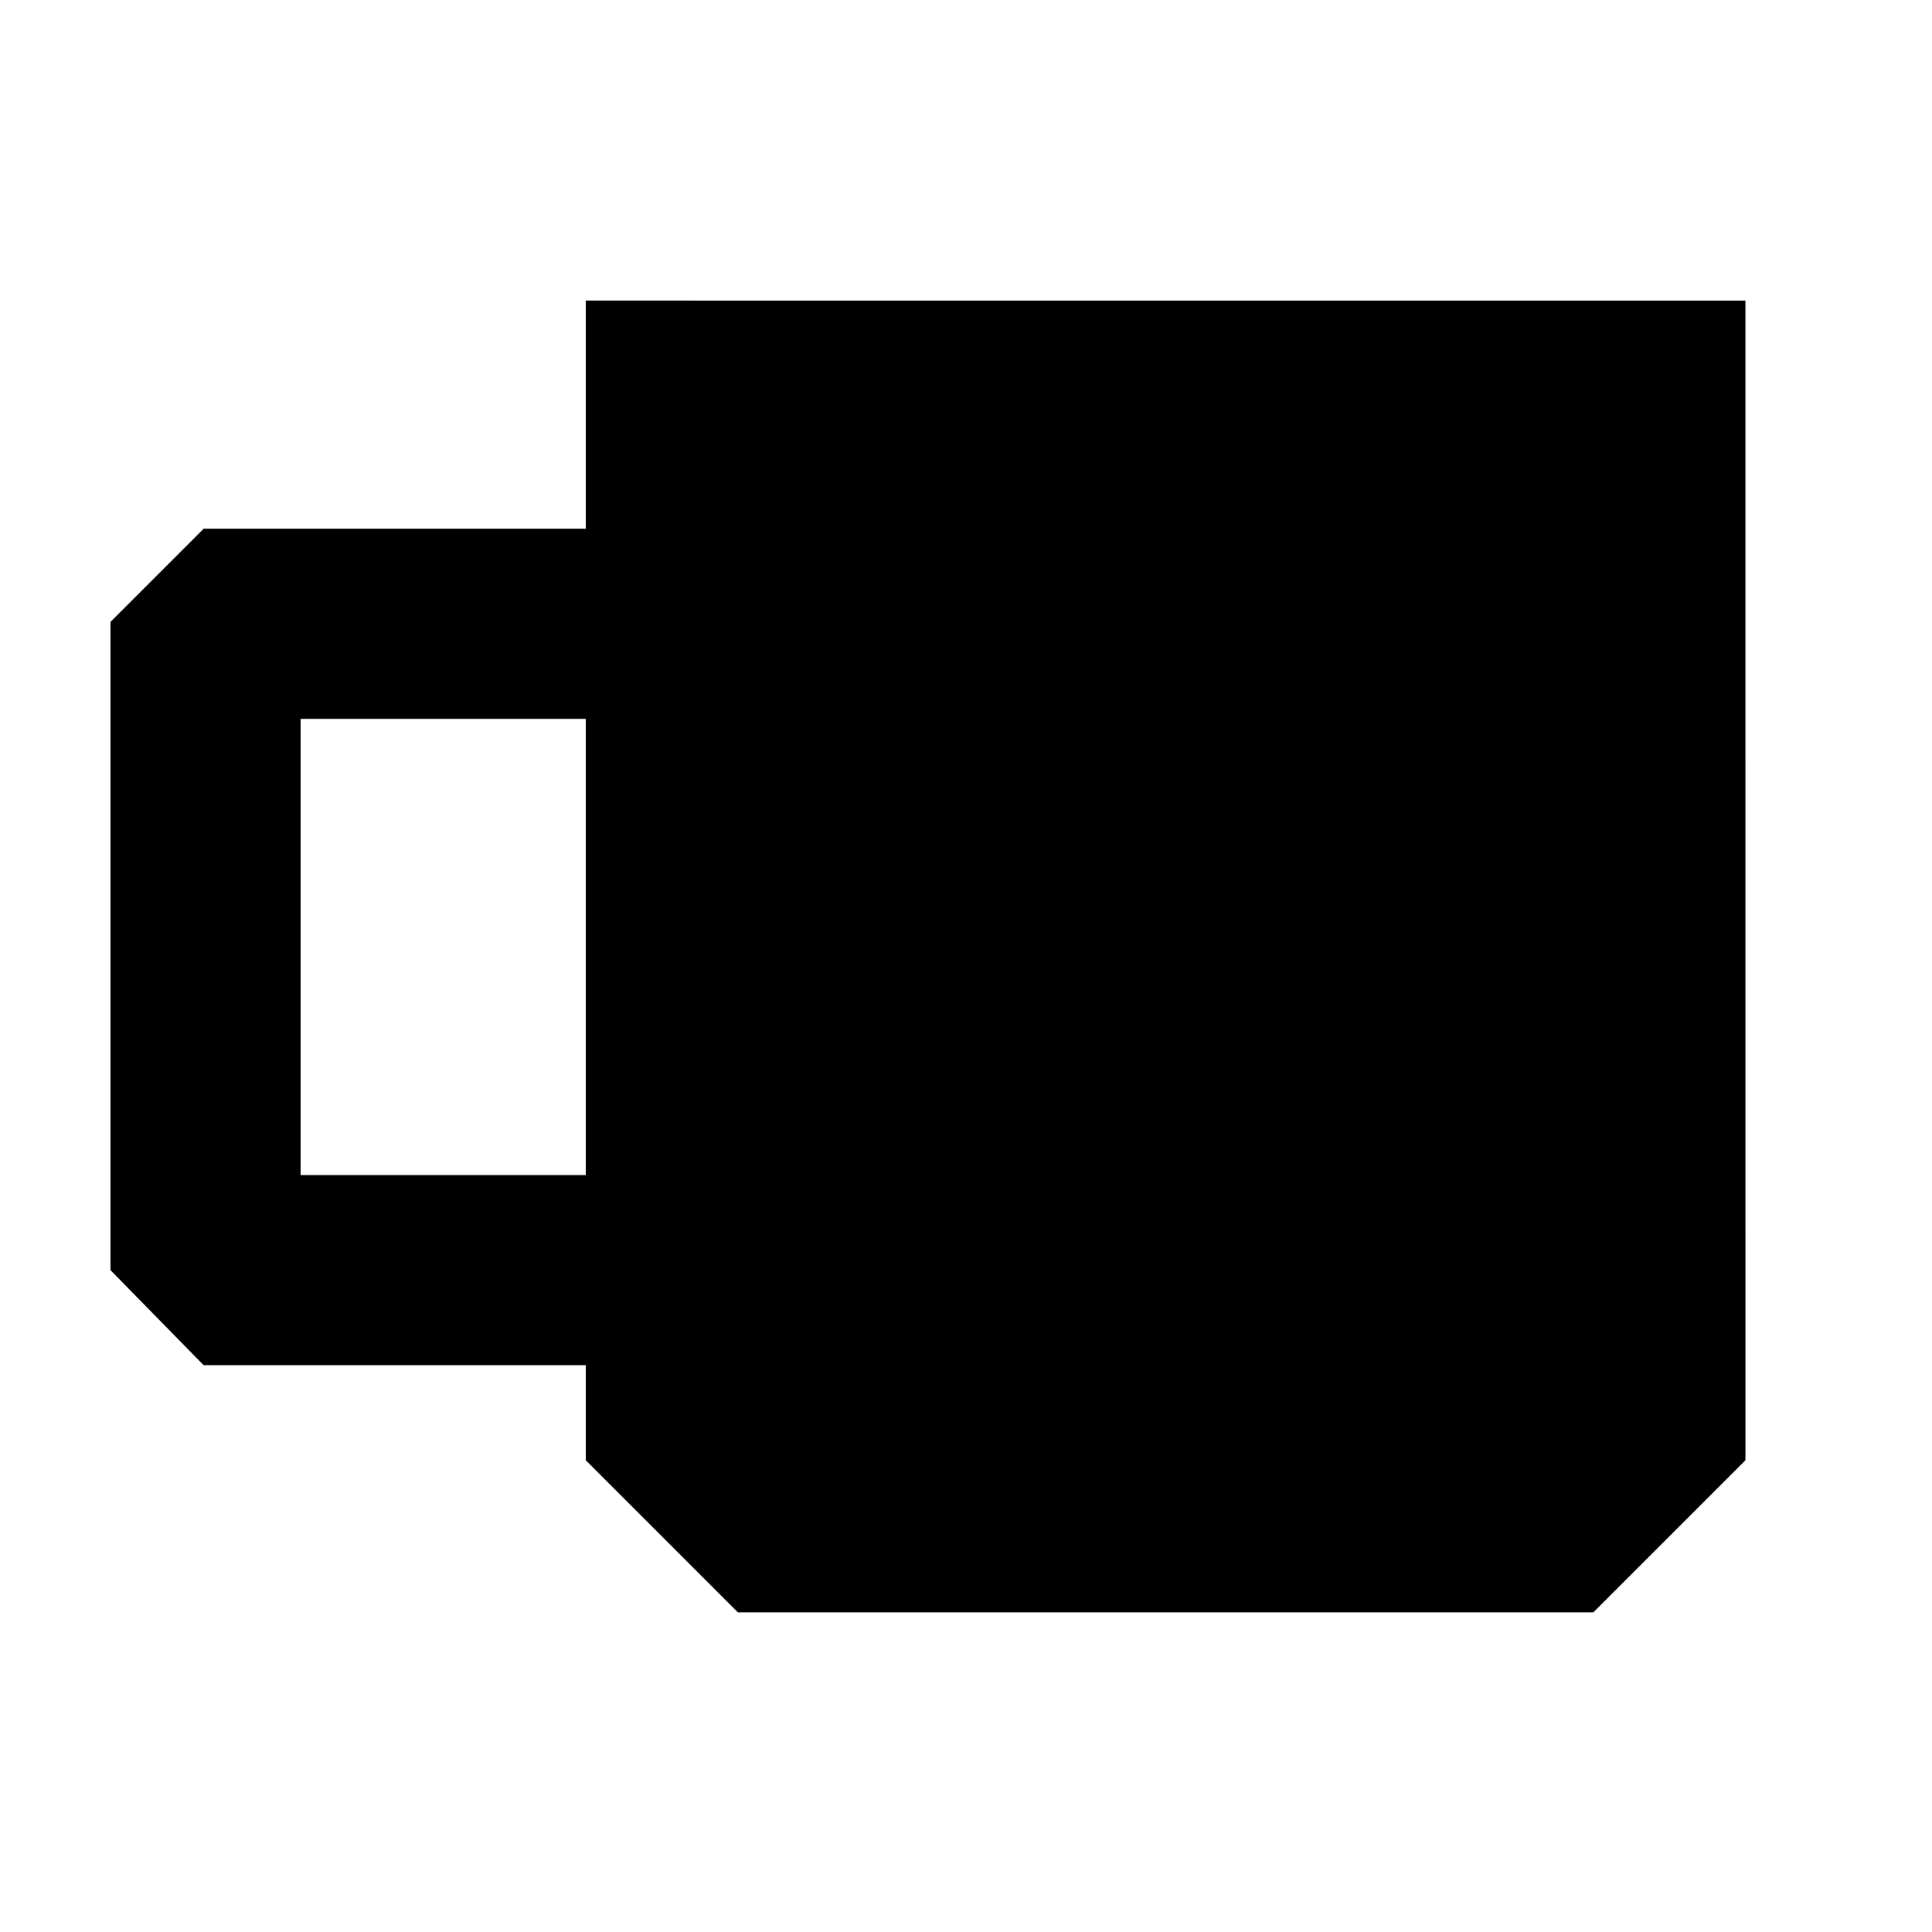 <?xml version="1.0" encoding="UTF-8"?>
<!-- Uploaded to: ICON Repo, www.svgrepo.com, Generator: ICON Repo Mixer Tools -->
<svg fill="#000000" width="800px" height="800px" version="1.1" viewBox="144 144 512 512" xmlns="http://www.w3.org/2000/svg">
 <path d="m299.24 223.66v60.457h-101.27l-24.688 24.688v171.8l24.688 25.188h101.27v25.191l40.305 40.305h226.71l40.305-40.305-0.004-307.32zm-75.574 231.75v-120.91h75.57v120.91z"/>
</svg>